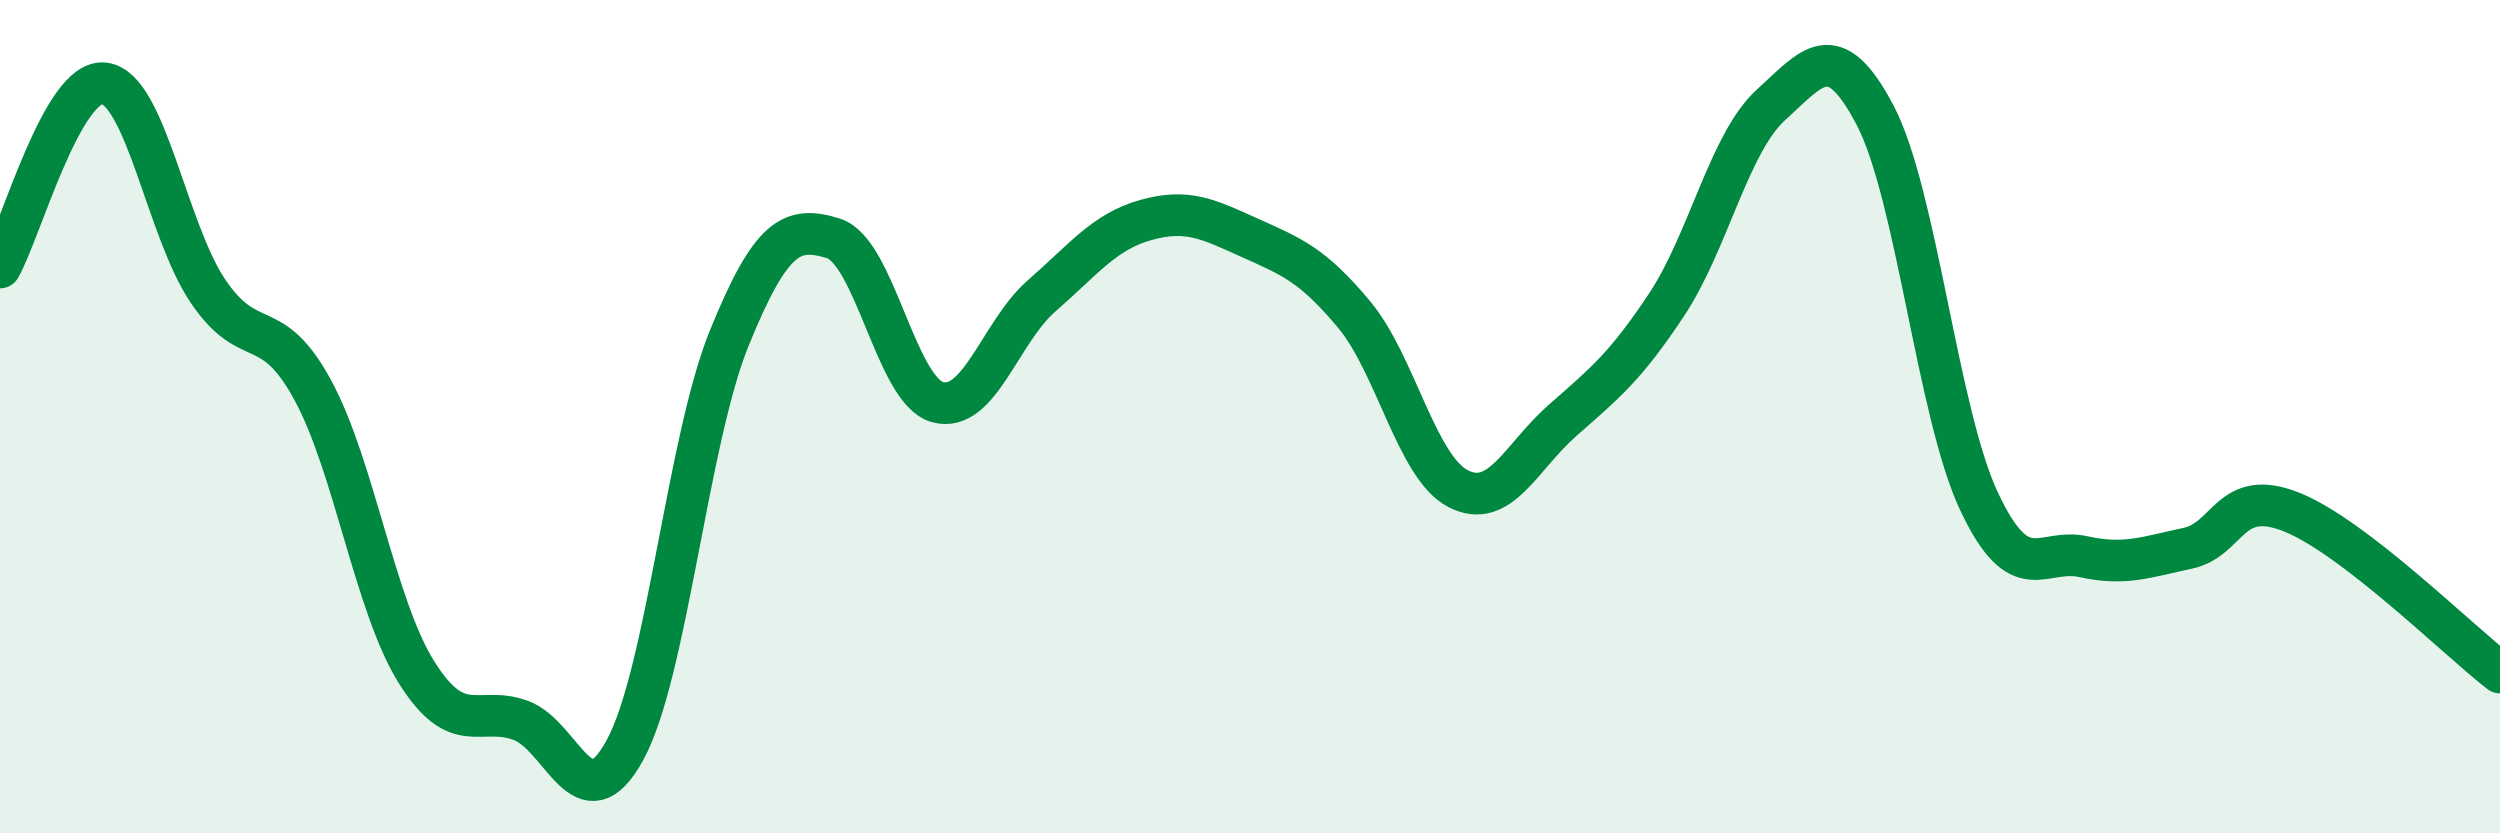 
    <svg width="60" height="20" viewBox="0 0 60 20" xmlns="http://www.w3.org/2000/svg">
      <path
        d="M 0,6.42 C 0.5,5.54 1.5,1.88 2.5,2 C 3.5,2.12 4,5.53 5,7 C 6,8.47 6.5,7.52 7.5,9.35 C 8.5,11.18 9,14.55 10,16.14 C 11,17.73 11.5,16.92 12.5,17.29 C 13.5,17.66 14,19.83 15,18 C 16,16.17 16.5,10.58 17.5,8.12 C 18.5,5.66 19,5.41 20,5.72 C 21,6.03 21.5,9.37 22.5,9.65 C 23.5,9.93 24,7.97 25,7.1 C 26,6.23 26.5,5.56 27.5,5.28 C 28.5,5 29,5.26 30,5.71 C 31,6.16 31.5,6.35 32.5,7.55 C 33.5,8.75 34,11.22 35,11.73 C 36,12.24 36.5,10.97 37.5,10.09 C 38.5,9.21 39,8.82 40,7.31 C 41,5.8 41.5,3.43 42.5,2.52 C 43.5,1.61 44,0.86 45,2.76 C 46,4.66 46.5,9.92 47.5,12.04 C 48.5,14.16 49,13.14 50,13.36 C 51,13.58 51.5,13.37 52.5,13.16 C 53.5,12.95 53.5,11.69 55,12.29 C 56.5,12.89 59,15.37 60,16.14L60 20L0 20Z"
        fill="#008740"
        opacity="0.1"
        stroke-linecap="round"
        stroke-linejoin="round"
      />
      <path
        d="M 0,6.42 C 0.5,5.54 1.5,1.88 2.5,2 C 3.5,2.12 4,5.53 5,7 C 6,8.47 6.5,7.52 7.5,9.35 C 8.5,11.18 9,14.55 10,16.14 C 11,17.73 11.5,16.92 12.5,17.29 C 13.5,17.66 14,19.83 15,18 C 16,16.17 16.5,10.58 17.5,8.12 C 18.5,5.66 19,5.41 20,5.72 C 21,6.03 21.5,9.37 22.5,9.65 C 23.5,9.93 24,7.97 25,7.1 C 26,6.23 26.5,5.56 27.5,5.28 C 28.5,5 29,5.26 30,5.71 C 31,6.16 31.5,6.35 32.5,7.55 C 33.5,8.75 34,11.22 35,11.73 C 36,12.24 36.5,10.97 37.5,10.09 C 38.5,9.21 39,8.82 40,7.31 C 41,5.8 41.5,3.43 42.5,2.52 C 43.5,1.61 44,0.86 45,2.76 C 46,4.66 46.5,9.92 47.5,12.04 C 48.5,14.16 49,13.14 50,13.36 C 51,13.58 51.5,13.37 52.5,13.16 C 53.5,12.95 53.5,11.69 55,12.29 C 56.5,12.89 59,15.37 60,16.14"
        stroke="#008740"
        stroke-width="1"
        fill="none"
        stroke-linecap="round"
        stroke-linejoin="round"
      />
    </svg>
  